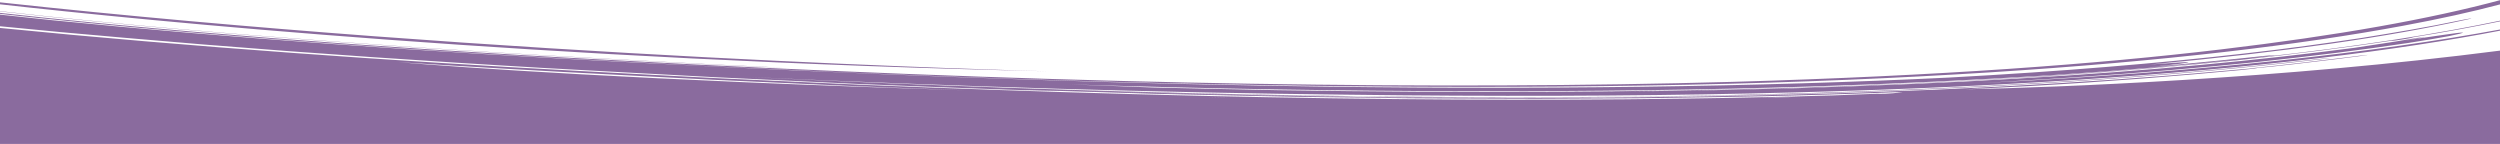 <svg width="1459" height="84" viewBox="0 0 1459 84" fill="none" xmlns="http://www.w3.org/2000/svg">
<g clip-path="url(#clip0_515_976)">
<path fill-rule="evenodd" clip-rule="evenodd" d="M-0.103 16.302C54.537 21.756 112.875 26.649 171.622 30.932C226.469 34.928 282.785 38.49 337.76 41.4C365.214 42.835 392.523 44.354 419.819 45.694C447.136 46.938 474.377 48.178 501.554 49.416C610.069 53.95 716.266 56.851 813.889 57.815C908.156 58.764 993.957 57.93 1069.43 55.695L1095.5 54.696C1095.5 54.696 1102.49 55.084 1110.46 53.673C1082.67 54.756 1054.65 55.606 1026.48 56.221C1012.07 56.562 996.456 56.723 981.461 56.984C973.821 57.093 966.345 57.23 958.598 57.316L934.545 57.451L910.477 57.588C902.429 57.63 894.489 57.697 885.889 57.633L835.283 57.432C826.97 57.432 818.037 57.289 809.236 57.174L782.865 56.834L756.421 56.489C747.57 56.361 738.331 56.114 729.285 55.934L674.727 54.749L618.908 53.081C617.016 53.065 613.175 52.991 606.618 52.832C601.49 52.695 595.161 52.58 587.601 52.3C580.014 52.027 571.455 51.716 562.248 51.384C543.639 50.682 522.233 49.909 500.299 48.979L467.088 47.406L416.853 45.043C400.168 44.2 383.459 43.246 366.782 42.356L316.792 39.641C300.022 38.643 283.185 37.664 266.502 36.591C199.628 32.389 133.799 27.464 71.477 21.954C47.26 19.886 23.388 17.671 -0.103 15.312L-0.103 8.523C10.057 9.649 20.31 10.744 30.653 11.807C81.828 16.911 137.186 21.614 194.829 25.743C252.575 29.906 311.675 33.499 372.929 36.607C494.382 43.007 618.356 47.858 737.073 49.966C818.799 51.478 891.392 51.474 957.576 50.631C1023.7 49.759 1083.07 47.918 1137.25 45.273C1203.95 41.667 1260.87 36.838 1309.94 31.219C1334.89 28.444 1356.67 25.353 1377.94 22.204C1398.07 18.956 1417.81 15.655 1434.63 12.092C1436.84 11.625 1439.21 11.187 1441.73 10.783C1443.01 10.602 1442.04 10.947 1439.27 11.518C1394.28 21.421 1333.43 30.42 1254.51 37.652C1268.64 36.694 1276.41 36.048 1277.12 36.315C1277.57 36.556 1269.92 37.661 1255.06 39.015L1269.15 37.847L1282.35 36.575C1284.51 36.36 1286.7 36.148 1288.9 35.937L1295.51 35.304C1299.91 34.882 1304.26 34.453 1308.39 34.002C1318.5 32.88 1327.04 32.049 1327.52 32.157C1328.11 32.263 1320.67 33.218 1311.03 34.29C1276.32 37.88 1238.61 41.153 1196.56 43.914C1153.76 46.577 1108.12 48.907 1057.11 50.47C935.846 54.321 787.708 54.416 624.32 49.254C647.045 50.036 664.277 50.771 672.301 51.041L672.351 51.045C696.915 51.567 721.838 52.21 745.912 52.633C856.056 54.407 957.43 53.794 1045.87 51.214C1134.15 48.583 1208.62 43.918 1272.83 38.168C1335.73 32.265 1388.85 25.278 1431.77 17.39C1441.31 15.65 1450.54 13.847 1459.45 11.986L1459.45 12.384C1443.76 15.648 1427.03 18.719 1409.35 21.578L1405.86 22.139L1406.16 22.099C1408.44 21.793 1409.14 21.779 1406.98 22.186C1405.05 22.558 1400.55 23.273 1398.11 23.614C1395.2 24.012 1395.02 23.935 1396.97 23.574C1369.62 27.727 1339.24 31.594 1305.9 35.145C1272.21 38.666 1234.59 41.759 1194.22 44.51C1152.65 47.117 1108.19 49.362 1059.23 50.958C1047.34 51.409 1034.04 51.641 1021.52 51.996L1018.35 52.077L1012.01 52.243C1002.51 52.49 992.933 52.724 982.628 52.838L942.421 53.46C930.61 53.579 918.387 53.619 906.311 53.686L900.333 53.723L939.729 53.536L977.248 52.996L996.004 52.729C1002.14 52.623 1007.88 52.448 1013.84 52.31L1049.29 51.436C1094.65 49.987 1138.37 48.274 1176.84 45.896C1255.65 41.368 1319.33 35.047 1373.91 27.925C1376.8 27.468 1379.77 27.017 1382.75 26.569L1388.72 25.671C1394.69 24.773 1400.6 23.864 1406.05 22.898C1408.85 22.425 1412.87 21.837 1414.39 21.679C1415.5 21.576 1413.74 21.949 1410.86 22.434C1408 22.915 1405.16 23.397 1402.32 23.881C1410.15 22.64 1418.18 21.444 1426.38 20.295C1432.39 19.394 1436.5 18.896 1437.32 19.001C1437.79 19.166 1434.84 19.942 1429.34 21.053C1423.44 22.132 1415.29 23.571 1405.47 25.069C1379.11 29.07 1349.38 32.757 1317.21 36.191C1284.34 39.555 1248.41 42.602 1208.9 45.238C1200.63 45.842 1191.36 46.324 1182.64 46.871C1173.69 47.408 1165.4 48.015 1156.06 48.499C1223.7 45.145 1281.27 40.539 1331.21 35.213C1381.04 29.872 1423.38 23.807 1459.06 17.213C1459.18 17.186 1459.32 17.161 1459.45 17.135L1459.45 17.828C1399.27 29.441 1318.86 39.597 1210.2 46.711C1155.17 50.316 1092.12 53.032 1021.16 54.557C950.32 56.089 871.294 56.381 786.572 55.261C678.215 54.108 559.486 50.569 437.471 44.961L431.647 44.692L443.227 45.232L478.767 46.887C680.063 55.881 861.88 58.57 1004.67 55.555C1148.7 52.669 1259.37 45.186 1349.99 34.825C1354.53 34.301 1358.64 33.901 1359.56 33.866C1360.38 33.841 1357.59 34.224 1352.91 34.749C1308.94 39.855 1260.93 44.184 1206.12 47.725C1151.24 51.248 1089.51 54.005 1016.38 55.568C955.224 56.775 890.309 57.089 823.009 56.66C805.745 56.443 788.555 56.226 771.443 56.011C762.817 55.885 754.462 55.835 745.658 55.648L719.287 55.091C701.644 54.696 684.34 54.401 666.597 53.926C654.676 53.575 642.792 53.227 630.92 52.879L613.23 52.36L631.332 52.912L667.663 54.02C676.654 54.262 685.516 54.464 694.343 54.657L707.573 54.943C711.989 55.038 716.404 55.136 720.817 55.238L747.205 55.818C752.142 55.912 757.086 55.988 762.037 56.046L767.908 56.121C775.745 56.223 783.647 56.347 792.054 56.619C869.256 57.301 943.206 57.304 1009.19 55.996C1023.87 55.793 1036.95 55.332 1050.89 55.01L1071.44 54.476C1078.23 54.287 1084.42 54.017 1090.94 53.791C1103.75 53.306 1116.88 52.868 1129.44 52.344L1165.65 50.6C1212.57 48.097 1256.21 45.166 1294.71 41.631C1301.8 41.052 1308.15 40.389 1312.77 40.029C1312.94 39.975 1314.12 39.83 1316.01 39.624C1334.29 37.762 1352.55 35.565 1370.91 33.296C1374.2 32.844 1378.69 32.305 1380.9 32.106C1382.97 31.905 1381.21 32.206 1377.53 32.71C1369.23 33.882 1360.02 34.92 1351.45 35.944C1342.93 36.975 1334.78 37.965 1326.34 38.826C1323.2 39.157 1320 39.467 1316.75 39.753C1318.48 39.695 1315.06 40.123 1307.92 40.864C1271.33 44.357 1230.82 47.612 1184.02 50.243C1171.67 50.913 1159.26 51.538 1146.8 52.119C1200.21 51.035 1330.79 46.084 1459.45 29.491L1459.06 84.495L-0.103 84.495L-0.103 16.302ZM-0.103 7.507C8.479 8.464 17.26 9.408 26.216 10.337C80.78 15.996 141.482 21.164 205.052 25.708C237.228 27.993 269.728 30.105 302.515 32.041C318.917 33.037 335.918 33.92 352.91 34.824C369.899 35.727 386.947 36.635 404.041 37.543C520.785 43.38 629.466 47.193 730.388 48.866C831.284 50.537 924.485 50.167 1010.92 47.778C1131.75 44.305 1223.52 37.462 1296.05 28.85C1364.67 20.693 1418.39 11.05 1459.45 -0.008L1459.45 2.453C1442.93 6.838 1424 11.039 1402.52 15.018C1372.68 20.578 1338.12 25.734 1298.11 30.339C1258.11 34.941 1212.59 38.993 1160.68 42.271C1108.67 45.532 1050.73 48.104 984.952 49.447C919.43 50.827 846.989 51.098 769.259 50.118C691.62 49.148 608.752 47.008 523.281 43.481C512.635 43.047 502.076 42.722 491.305 42.201L458.979 40.709L426.626 39.215C421.214 38.96 415.84 38.732 410.428 38.46L394.157 37.584L328.933 34.094C307.264 32.908 285.993 31.599 264.625 30.255C179.603 24.818 95.731 18.162 22.22 10.471C14.724 9.691 7.282 8.892 -0.103 8.073L-0.103 7.507ZM1027.94 57.047L1036.82 56.944L1051.54 56.38C1043.65 56.605 1035.92 56.849 1027.94 57.047ZM703.369 56.733C712.235 56.972 715.88 57.053 715.88 57.026C715.88 57.017 715.393 56.993 714.491 56.957L703.369 56.733ZM-0.103 1.351C294.406 33.429 599.756 41.313 611.852 41.616L612.223 41.625C315.263 35.03 85.398 12.109 -0.103 2.508L-0.103 1.351ZM232.576 36.296C267.862 39.227 371.254 46.749 563.235 52.685C533.787 51.609 503.761 50.584 472.795 49.099C454.679 48.285 436.277 47.46 417.679 46.623C399.067 45.72 380.256 44.688 361.084 43.698C317.832 41.508 274.973 39.039 232.579 36.296L232.576 36.296ZM-0.103 6.482C18.448 8.594 38.021 10.652 58.349 12.637C115.284 18.194 177.834 23.201 242.317 27.548C274.702 29.718 307.054 31.739 340.726 33.532L391.072 36.25C399.485 36.689 407.93 37.197 416.278 37.582L441.383 38.75C443.394 38.843 445.326 38.934 447.098 39.02L448.394 39.082C453.234 39.318 456.544 39.494 456.241 39.501C455.826 39.515 448.304 39.192 439.289 38.771L414.168 37.601C405.778 37.182 397.351 36.704 388.938 36.256L338.455 33.529C304.856 31.718 272.328 29.701 239.868 27.507C175.233 23.131 112.458 18.086 55.419 12.488C36.604 10.647 18.088 8.694 -0.103 6.634L-0.103 6.482Z" fill="#8A6B9E"/>
</g>
<defs>
<clipPath id="clip0_515_976">
<rect width="1459" height="84" fill="white"/>
</clipPath>
</defs>
</svg>
